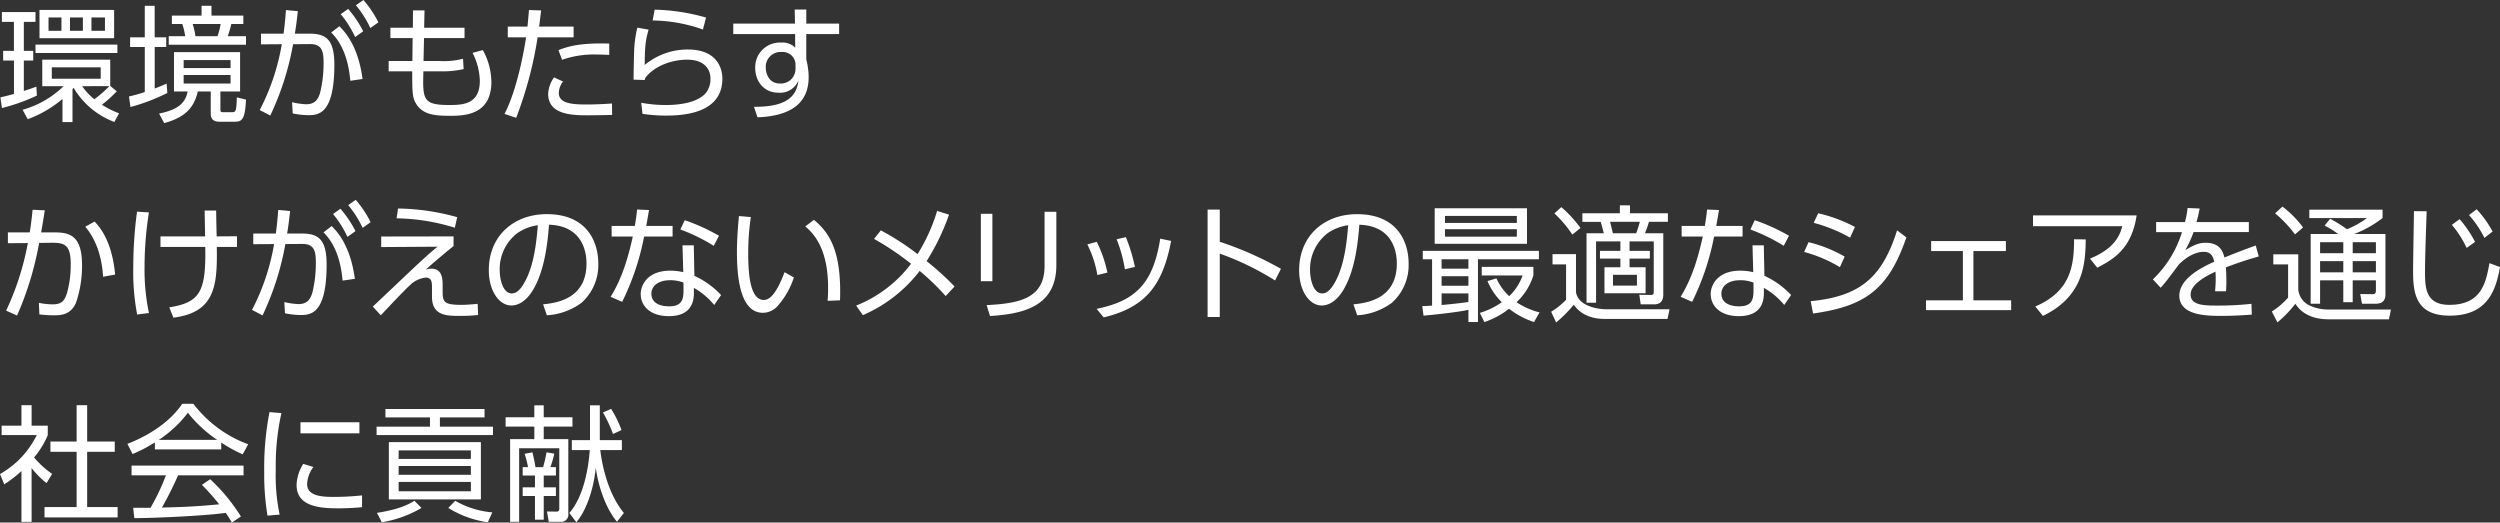 <svg xmlns="http://www.w3.org/2000/svg" viewBox="0 0 555 116"><rect x="0" y="0" width="555" height="116" fill="#333333" stroke="none"/><defs><style>.cls-1{fill:#fff;}</style></defs><title>mv_text</title><g id="レイヤー_1-2"><path class="cls-1" d="M26.061 9.9h-18.182v1.868h18.182zm-17.987 9.34c-.946.335-1.837.67-2.784.948v-6.748h2.088v-2.147h-2.088v-6.441h2.589v-2.175h-7.461v2.175h2.673v6.441h-2.391v2.147h2.4v7.418c-1.755.474-2.367.613-3.007.753l.334 2.37a41.537 41.537 0 0 0 7.759-2.761zm14.284-1.756h-10.858v-2.538h10.858zm1.893 1.645a22.753 22.753 0 0 1-3.313 2.9 13.831 13.831 0 0 1-2.7-2.9zm-8.158.7l.251-.335a17.712 17.712 0 0 0 9.048 7.585l1.031-1.924a19.691 19.691 0 0 1-3.787-1.9 29.785 29.785 0 0 0 3.285-2.984l-1.447-1.2v-5.826h-15.091v5.884h4.733a21.187 21.187 0 0 1-9.1 5.242l1.141 2.092a25.755 25.755 0 0 0 7.713-4.49v5.127h2.227zm7.207-12.997h-3v-2.956h3zm-9.661 0h-2.864v-2.956h2.868zm4.761 0h-2.864v-2.956h2.864zm6.937-4.632h-16.567v6.277h16.567zM51.183 18.543h-10.413v-1.9h10.413zm0-3.43h-10.413v-1.784h10.413zm2.117-3.541h-14.674v8.728h3.035c-.473 2.287-1.726 3.988-6.348 4.908l1.141 2.119c5.179-1.394 6.738-3.96 7.462-7.027h2.868v4.768c0 .642 0 1.952 1.921 1.952h3.341c1.587 0 2.367-.334 2.562-4.907l-2.033-.5c-.111 3.29-.223 3.29-1.2 3.29h-1.863c-.556 0-.584-.112-.584-.809v-3.794h4.372zm-9.913-3.541a16.386 16.386 0 0 0-.612-2.705h6.208a14.194 14.194 0 0 1-.7 2.705zm-6.4 10.54c-.7.279-1.336.586-2.645 1.088v-9.23h2.558v-2.147h-2.562v-7h-2.2v7h-3.257v2.147h3.258v10.01a35.743 35.743 0 0 1-3.508.976l.334 2.343a42.946 42.946 0 0 0 8.185-3.123zm1.17-15.113v1.868h2.311a14.665 14.665 0 0 1 .64 2.705h-3.651v1.9h17.151v-1.9h-4.038a26.713 26.713 0 0 0 .78-2.705h2.673v-1.868h-7.072v-2.175h-2.2v2.175zM79.014 1.171a23.135 23.135 0 0 1 3.2 5.047l1.786-1.255a23.643 23.643 0 0 0-3.315-4.963zm1.476 16.368c-1-7.5-4.009-10.568-5.151-11.711l-1.81 1.394c3.035 2.984 3.954 7.39 4.233 10.708zm-4.845-14.388a23.045 23.045 0 0 1 3.2 5.075l1.782-1.283a23.81 23.81 0 0 0-3.339-4.963zm-15.645 22.503a62.451 62.451 0 0 0 5.065-15.839l3.735-.027c2.868-.028 3.035 1.868 3.035 4.322a27.518 27.518 0 0 1-.7 6.19c-.5 2.063-1.476 2.844-3.174 2.844a16.265 16.265 0 0 1-3.118-.446l.139 2.482a17.9 17.9 0 0 0 3.424.39c2.311 0 5.819-.251 5.819-11.209 0-5.661-1.865-6.888-5.6-6.888h-3.17c.306-1.84.418-2.844.668-4.991l-2.645-.251c-.167 2.231-.278 3.374-.529 5.242h-5.011v2.37l4.621-.028a49.4 49.4 0 0 1-4.9 14.612zM94.161 6.162l.083-3.848h-2.561l-.028 3.848h-4.984v2.287h4.929l-.055 5.1h-5.264v2.286h5.235c0 4.016 0 5.494.612 6.749 1.392 2.788 4.065 3.123 7.629 3.123 3.063 0 9.327 0 9.327-7.529a14.861 14.861 0 0 0-1.893-7.055l-2.283.613a14.414 14.414 0 0 1 1.615 6.191c0 5.382-4.009 5.382-6.905 5.382-5.763 0-5.791-1.283-5.624-7.474h3.758a21.132 21.132 0 0 0 5.179-.5l-.139-2.287a17.435 17.435 0 0 1-5.151.5h-3.619l.111-5.1h8.993v-2.286zM123 17.177a6.781 6.781 0 0 0-1.309 3.681c0 4.74 5.68 4.74 8.965 4.74.891 0 4.539-.056 5.235-.084l-.028-2.537c-2.311.167-4.4.223-5.346.223-3.23 0-6.459-.112-6.459-2.565a4.277 4.277 0 0 1 .942-2.535zm12.25-7.5c-6.515-.2-9.16.641-11.276 1.45l.807 2.147a21.371 21.371 0 0 1 7.629-1.171c1.253 0 2.089.056 2.84.084zm-20.659 16.48a86.033 86.033 0 0 0 4.761-17.874h7.991v-2.371h-7.657c.223-1.757.279-2.175.446-3.6l-2.7-.083c-.139 1.617-.139 1.729-.334 3.681h-4.371v2.37h4.065c-.334 2.231-1.866 11.377-4.789 17.009zM141.488 6.135a26.112 26.112 0 0 0-.724 5.577c-.028.836-.112 5.019-.112 5.967l2.478.084a5.127 5.127 0 0 1 .14-.5c1.837-2.426 5.568-4.016 9.3-4.016 3.675 0 5.151 2.008 5.151 4.183a4.937 4.937 0 0 1-1.086 3.29c-1.671 1.841-5.012 2.594-8.854 2.594a29.855 29.855 0 0 1-5.429-.5l.278 2.453a34.016 34.016 0 0 0 5.346.391c5.958 0 12.39-1.506 12.39-8.2 0-2.315-1.2-6.469-7.657-6.469a14.892 14.892 0 0 0-9.578 3.429c0-4.1.223-5.716.863-7.835zm15.257-2.235a44.62 44.62 0 0 0-11.415-1.753l-.446 2.4a34.3 34.3 0 0 1 11.165 2.008zM176.6 15.309a3.248 3.248 0 0 1-3.425 3.234c-2.589 0-3.174-2.37-3.174-3.541a3.289 3.289 0 0 1 3.481-3.458 2.873 2.873 0 0 1 3.118 2.538zm2.395-10.067v-3.123h-2.565l.056 3.123h-13.7v2.315h13.727l.027 3.011a4.007 4.007 0 0 0-3.118-1.115 5.472 5.472 0 0 0-5.763 5.66c0 2.705 1.726 5.466 5.178 5.466a4.386 4.386 0 0 0 4.4-2.677c-.361 3.318-2.422 5.884-9.856 5.8l.78 2.342c4.844-.2 11.36-1.533 11.36-8.895a13.6 13.6 0 0 0-.168-2.149 14.288 14.288 0 0 0-.361-1.84v-5.6h7.294v-2.318zM25.559 60.956c-.334-3.625-1.364-8.505-4.566-11.768l-2.06 1.144c2.84 3.374 3.731 7.584 3.954 11.1zm-21.772 9.09a70.514 70.514 0 0 0 4.9-16.117l2.113-.029c3.369-.056 4.9.112 4.9 4.768a22.937 22.937 0 0 1-.835 6.414c-.585 1.868-1.337 2.481-3.2 2.481a15.374 15.374 0 0 1-3.035-.334l.113 2.571a26.821 26.821 0 0 0 3.285.195c1.281 0 3.647 0 4.845-2.788a25.2 25.2 0 0 0 1.336-8.421c0-6.469-2.756-7.194-6.07-7.194h-3.007c.362-2.064.474-2.705.808-4.908l-2.7-.112c-.223 2.175-.362 3.263-.64 5.02h-4.846v2.4l4.427-.028a61.311 61.311 0 0 1-4.817 15zM30.421 46.986a92.554 92.554 0 0 0-.835 12.408 50.405 50.405 0 0 0 .863 10.429l2.617-.335a46.592 46.592 0 0 1-.975-10.233 76.059 76.059 0 0 1 .975-12.1zm15.146 7.835c.2 10.067-1.253 12.325-7.991 13.413l.919 2.286c9.3-1.171 9.773-7.166 9.634-15.7h4.482v-2.37l-4.51.028c-.028-.837-.112-4.824-.112-5.744h-2.561c.028 1.45.083 4.489.111 5.744h-9.912v2.342zM77.3 45.536a23.111 23.111 0 0 1 3.2 5.047l1.782-1.255a23.626 23.626 0 0 0-3.313-4.964zm1.478 16.364c-1-7.5-4.01-10.568-5.151-11.712l-1.81 1.4c3.035 2.983 3.954 7.389 4.232 10.707zm-4.845-14.385a23.045 23.045 0 0 1 3.2 5.075l1.782-1.282a23.844 23.844 0 0 0-3.341-4.964zm-15.647 22.5a62.432 62.432 0 0 0 5.067-15.835l3.731-.028c2.868-.028 3.035 1.868 3.035 4.322a27.513 27.513 0 0 1-.7 6.19c-.5 2.064-1.476 2.845-3.174 2.845a16.369 16.369 0 0 1-3.119-.446l.139 2.481a17.817 17.817 0 0 0 3.425.391c2.311 0 5.819-.251 5.819-11.21 0-5.661-1.865-6.887-5.6-6.887h-3.166c.306-1.841.417-2.845.668-4.992l-2.645-.246c-.167 2.231-.278 3.374-.529 5.243h-5.012v2.37l4.622-.028a49.394 49.394 0 0 1-4.9 14.611zM84.625 52.507v2.342l12.5-.084c-2.005 1.673-3.146 2.649-9.021 8.254-.78.725-5.151 4.88-5.346 5.047l1.782 1.924c4.371-4.628 5.541-5.855 6.905-7.082a6.042 6.042 0 0 1 3.035-1.283c1.42 0 1.42 1.06 1.42 2.426v1.84c0 4.239 3.341 4.239 6.265 4.239 1.921 0 2.951-.112 3.981-.195l-.111-2.482c-.891.084-2.311.223-3.676.223-3.758 0-4.092-.641-4.092-2.956v-1.143c0-1.562 0-3.932-2.534-3.932a3.471 3.471 0 0 0-1.225.223c1.921-1.729 4.2-3.653 6.181-5.242v-2.147zm16.875-4.294a50.776 50.776 0 0 0-13.141-1.925l-.307 2.175a45.926 45.926 0 0 1 12.919 2.092zM119.4 50c-.278 3.207-.724 8.867-3.063 12.883-.724 1.227-1.559 2.258-2.728 2.258-1.977 0-2.673-3.206-2.673-5.1a10.057 10.057 0 0 1 3.87-8.254 10.491 10.491 0 0 1 4.594-1.787zm2 19.993a14.441 14.441 0 0 0 7.684-2.76 11.245 11.245 0 0 0 3.736-8.733c0-4.713-2.422-10.959-11.443-10.959-7.351 0-12.863 4.852-12.863 12.437 0 4.6 2.283 7.835 5.011 7.835 1.253 0 3.035-.641 4.678-3.234 2.868-4.6 3.425-11.461 3.675-14.695 7.657.251 8.325 6.385 8.325 8.588 0 7.975-6.766 8.784-9.634 9.09zM159.616 52.339a43.091 43.091 0 0 0-7.6-3.457l-.975 2.063a39.991 39.991 0 0 1 7.407 3.625zm-16.149-2.175c.362-2.035.39-2.2.613-3.541l-2.645-.111c-.112 1.115-.195 1.728-.5 3.652h-5.151v2.343h4.705c-.724 3.123-1.949 8.588-4.928 13.384l2.561 1.116a57.176 57.176 0 0 0 4.873-14.5h6.32v-2.343zm8.269 14.445c0 1.9-.417 3.4-3.174 3.4-.529 0-3.953 0-3.953-2.817 0-1.561 1.336-2.983 4.176-2.983a7.924 7.924 0 0 1 2.951.529zm2.284-10.15h-2.506l.167 5.967a12.02 12.02 0 0 0-2.9-.335c-4.928 0-6.543 3.1-6.543 5.187 0 2.593 2.06 4.908 6.237 4.908 2.756 0 5.568-1 5.568-5.131v-1.143a16.008 16.008 0 0 1 4.511 3.792l1.531-2.2a18.755 18.755 0 0 0-5.93-4.266zM186.484 66.672c.39-11.154-2.478-15.085-5.791-17.874l-1.921 1.478c2.9 2.37 5.067 6.386 5.067 13.663 0 1.283-.056 2.12-.111 2.845zm-22.441-18.71c-.167 1.9-.446 4.935-.446 7.975 0 7.25 1.253 13.5 5.764 13.5a4.348 4.348 0 0 0 3.118-1.339 17.684 17.684 0 0 0 3.759-6.5l-2.06-1.171c-1.922 5.019-3.369 6.162-4.622 6.162-3.119 0-3.453-6.106-3.453-10.428a54.706 54.706 0 0 1 .585-7.975zM194.04 53.037a61.171 61.171 0 0 1 8.214 5.521 28.387 28.387 0 0 1-12.195 9.285l1.5 2.12a31.779 31.779 0 0 0 12.613-9.816 52.981 52.981 0 0 1 5.764 5.577l1.976-2.119a61.55 61.55 0 0 0-6.209-5.633 50.29 50.29 0 0 0 4.984-10.317l-2.645-.837a39.037 39.037 0 0 1-4.343 9.593 57.592 57.592 0 0 0-8.158-5.271zM234.51 47.013h-2.618v12.019c0 7.11-5.345 8.337-12.863 8.7l.752 2.426c7.1-.446 14.729-1.98 14.729-11.294zm-14.2.447h-2.562v14.974h2.562zM245.015 70.464c9.578-2.286 13.141-7.445 14.979-16.981l-2.422-.5c-1.587 10.01-5.485 13.8-14.117 15.587zm6.932-11.209a38.04 38.04 0 0 0-2-6.609l-2.061.474a30.3 30.3 0 0 1 1.838 6.665zm-6.1 1.255a28.58 28.58 0 0 0-2.367-6.832l-2.088.585a24.411 24.411 0 0 1 2.228 6.8zM284.373 59.673a76.183 76.183 0 0 0-13.587-6v-7.134h-2.7v23.842h2.7v-14.081a61.729 61.729 0 0 1 12.278 5.967zM299.3 50c-.278 3.207-.724 8.867-3.062 12.883-.724 1.227-1.56 2.258-2.729 2.258-1.977 0-2.673-3.206-2.673-5.1a10.057 10.057 0 0 1 3.87-8.254 10.5 10.5 0 0 1 4.594-1.787zm2 19.993a14.448 14.448 0 0 0 7.685-2.76 11.248 11.248 0 0 0 3.73-8.728c0-4.713-2.422-10.959-11.443-10.959-7.35 0-12.863 4.852-12.863 12.437 0 4.6 2.283 7.835 5.012 7.835 1.252 0 3.034-.641 4.677-3.234 2.868-4.6 3.425-11.461 3.675-14.695 7.657.251 8.325 6.385 8.325 8.588 0 7.975-6.766 8.784-9.633 9.09zM341.779 69.349a15.778 15.778 0 0 1-5.095-2.259 14.03 14.03 0 0 0 3.73-5.939v-1.9h-11.471v1.9h9.077a11.848 11.848 0 0 1-2.979 4.6 12.369 12.369 0 0 1-2.84-3.96l-1.977.614a14.292 14.292 0 0 0 3.176 4.685 16.7 16.7 0 0 1-4.872 2.371l1 2.035a18.246 18.246 0 0 0 5.485-2.956 18.015 18.015 0 0 0 5.541 2.956zm-5.04-16.814h-15.954v-1.646h15.954zm0-3.04h-15.954v-1.561h15.954zm-18.239-3.262v7.891h20.492v-7.891zm7.49 13.412h-5.958v-2.091h5.958zm-5.958 5.493h5.958v1.9c-1.671.251-4.2.529-5.958.669zm5.958-1.7h-5.958v-2.12h5.958zm-9.968 6.636c3.063-.279 7.462-.753 9.968-1.283v2.7h2.116v-13.937h13.531v-1.868h-25.78v1.868h2.061v10.289c-1.17.084-1.615.112-2.172.112zM350.869 50.611a26.85 26.85 0 0 0-4.26-4.629l-1.531 1.394a26.542 26.542 0 0 1 3.982 4.712zm5.43 18.041c-.808 0-5.875-.39-6.432-3.792v-8.449h-5.207v2.289h3.007v7.864a17.371 17.371 0 0 1-3.313 2.649l1.114 2.37a28.878 28.878 0 0 0 3.9-3.932c.612.809 2.339 3.151 6.905 3.151h13.921l.446-2.147zm7.1-5.242h-5.318v-2.4h5.319zm-5.346-11.628c-.251-1.088-.279-1.227-.613-2.538h6.6a22.74 22.74 0 0 1-.808 2.538zm1.559-6.191v1.757h-8.325v1.9h4.065c.083.223.585 2.092.7 2.538h-3.842v15.414h2.116v-13.606h5.4v2.092h-4.538v1.728h4.538v1.924h-3.536v5.773h9.133v-5.773h-3.564v-1.924h4.51v-1.728h-4.51v-2.092h5.373v11.182c0 .641-.25.7-.612.7l-2.59-.028.307 2.119h2.951c1.448 0 2.06-.808 2.06-2.147v-13.638h-4.068a22.84 22.84 0 0 0 .891-2.538h4.2v-1.9h-8.409v-1.753zM397.155 52.339a43.091 43.091 0 0 0-7.6-3.457l-.975 2.063a39.954 39.954 0 0 1 7.406 3.625zm-16.149-2.175c.362-2.035.39-2.2.613-3.541l-2.645-.111c-.112 1.115-.195 1.728-.5 3.652h-5.15v2.343h4.7c-.724 3.123-1.949 8.588-4.928 13.384l2.561 1.116a57.176 57.176 0 0 0 4.873-14.5h6.32v-2.343zm8.269 14.445c0 1.9-.417 3.4-3.174 3.4-.529 0-3.953 0-3.953-2.817 0-1.561 1.336-2.983 4.176-2.983a7.924 7.924 0 0 1 2.951.529zm2.284-10.15h-2.506l.167 5.967a12.02 12.02 0 0 0-2.9-.335c-4.928 0-6.543 3.1-6.543 5.187 0 2.593 2.06 4.908 6.237 4.908 2.756 0 5.568-1 5.568-5.131v-1.143a16.008 16.008 0 0 1 4.518 3.788l1.531-2.2a18.755 18.755 0 0 0-5.93-4.266zM402.5 69.6c11.61-1.617 16.761-5.382 20.714-16.9l-2.06-1.562c-3.369 10.624-8.3 14.64-19.183 15.727zm7.016-12.632a30.166 30.166 0 0 0-8.019-3.206l-.974 2.175a30.892 30.892 0 0 1 7.935 3.374zm2.283-6.58a32.965 32.965 0 0 0-8.158-3.04l-1 2.119a34.337 34.337 0 0 1 8.074 3.291zM438.097 55.741h7.212v-2.23h-16.595v2.23h7.045v10.931h-8.186v2.175h18.905v-2.175h-8.381v-10.931zM453.53 70.13c9.021-4.35 9.439-11.572 9.5-16.982l-2.59-.028c.028 6.191-.946 11.628-8.6 14.918zm-2.2-22.308v2.4h19.824c-.613 2.2-1.782 4.964-7.184 7.194l1.615 2.008c3.592-1.84 7.657-4.21 8.743-11.6zM487.618 49.3a25.569 25.569 0 0 0 .7-3.012l-2.673-.111a20.367 20.367 0 0 1-.584 3.123h-6.4v2.231h5.735a24.178 24.178 0 0 1-6.459 10.484l1.726 1.869c.891-.921 2.729-3.374 4.01-5.131 1.948-1.98 3.981-2.844 5.512-2.844 1.281 0 2.061.557 2.367 2.2-2.756 1.226-7.74 3.736-7.74 7.528 0 4.49 6.292 4.49 9.438 4.49 2.645 0 5.068-.167 6.655-.279l-.084-2.4a68.436 68.436 0 0 1-7.35.39c-3.063 0-6.153 0-6.153-2.454 0-2.286 3.368-4.071 5.512-5.075.056.725.056 1.2.056 1.674 0 1-.083 2.035-.139 2.676h2.422c.084-.892.084-1.728.084-2.119 0-1-.028-2.2-.112-3.179 3.063-1.171 5.04-1.784 7.3-2.426l-.668-2.426c-2.506.865-6.32 2.4-6.961 2.649-.557-2.649-2.339-3.262-4.232-3.262-1.392 0-2.506.474-4.455 1.645a23.191 23.191 0 0 0 1.838-4.015h12.278v-2.226zM504.675 56.466v2.234h3.285v7.362a16.26 16.26 0 0 1-3.62 3.095l1.253 2.4a25.53 25.53 0 0 0 3.982-4.127c1.893 2.984 5.179 3.458 7.462 3.458h13.308l.446-2.175h-14.172a9.67 9.67 0 0 1-4.316-1.116 4.423 4.423 0 0 1-2.088-3.318v-7.813zm6.6-5.967a22.435 22.435 0 0 0-4.566-4.629l-1.643 1.478a27.527 27.527 0 0 1 4.427 4.685zm16.177 9.955h-5.152v-2.482h5.151zm0-4.239h-5.152v-2.453h5.151zm-7.239 4.239h-5.153v-2.482h5.151zm0-4.239h-5.153v-2.453h5.151zm2.422-4.266a24.931 24.931 0 0 0 6.292-3.541v-1.869h-16.26v1.869h12.78a18.909 18.909 0 0 1-4.427 2.481 27.742 27.742 0 0 0-3.731-2.314l-1.225 1.506a20.737 20.737 0 0 1 3.007 1.868h-6.1v15.476h2.088v-5.187h5.151v4.852h2.09v-4.852h5.151v2.231c0 .753-.307.837-.78.837l-2.7-.028.39 2.147h3.035c1.977 0 2.172-1.255 2.172-2.147v-13.329zM535.9 46.874c-.028 1.9-.195 11.154-.195 13.245 0 4.852.5 9.955 8.13 9.955 8.464 0 10.274-5.744 11.165-10.791l-2.339-.865c-.779 4.239-1.7 9.258-8.909 9.258-5.235 0-5.4-3.737-5.4-7.306 0-2.649.111-5.939.362-13.468zm12.223.864a23.494 23.494 0 0 1 3.424 5.075l1.81-1.422a24.388 24.388 0 0 0-3.536-4.935zm-3.815 2.175a22.714 22.714 0 0 1 3.286 5.131l1.865-1.338a24.807 24.807 0 0 0-3.424-5.047zM17.012 89.956v8.058h-5.819v2.286h5.819v12.27h-7.128v2.287h16.232v-2.287h-6.765v-12.27h6.125v-2.286h-6.125v-8.058zm-10 13.942a18.812 18.812 0 0 0 3.314 3.346l1.252-2.035a20.13 20.13 0 0 1-4.009-3.653 19.515 19.515 0 0 0 3.035-4.936v-2.12h-3.588v-4.544h-2.255v4.544h-4.399v2.091h7.8a20.172 20.172 0 0 1-8.162 8.646l.947 2.286a25.918 25.918 0 0 0 3.814-2.956v11.294h2.255zM35.249 97.652a25.916 25.916 0 0 0 6.459-6.023 28.574 28.574 0 0 0 6.515 6.023zm13.865.585a30.081 30.081 0 0 0 4.761 2.622l1.225-2.231a26.962 26.962 0 0 1-12.167-8.979h-2.478c-.752 1.115-3.87 5.633-12.167 8.895l1.142 2.256a32.422 32.422 0 0 0 4.956-2.593v1.561h14.728zm-4.287 9.4a51.445 51.445 0 0 1 3.842 4.322c-2.061.2-4.928.446-8.325.585-.585.028-3.7.112-4.4.14a76.149 76.149 0 0 0 3.591-7.167h14.535v-2.147h-24.863v2.147h7.629a47.831 47.831 0 0 1-3.425 7.222h-3.842l.25 2.287c4.288 0 15.648-.5 20.3-1.171.584.864.918 1.394 1.364 2.147l2-1.338a40.745 40.745 0 0 0-6.822-8.282zM67.318 102.978a9.343 9.343 0 0 0-1.476 4.684c0 4.8 5.151 5.187 9.272 5.187 2.366 0 4.315-.167 5.262-.251v-2.621a59.655 59.655 0 0 1-6.376.335c-2.979 0-5.819-.335-5.819-2.873a6.736 6.736 0 0 1 1.392-3.764zm-.613-9.23v2.452h13.086v-2.452zm-6.877-2.259a63.919 63.919 0 0 0-1.169 13.246 55.68 55.68 0 0 0 .724 9.731l2.7-.223a41.552 41.552 0 0 1-.863-9.9 53.712 53.712 0 0 1 1.253-12.632zM99.523 112.765a22.779 22.779 0 0 0 8.771 3.179l1-2.2a19.819 19.819 0 0 1-8.241-2.565zm-14.756 3.179a25.671 25.671 0 0 0 8.8-3.179l-1.559-1.589c-1.337.809-3.4 1.924-8.325 2.677zm22.8-25.152h-22v1.869h9.884v2.063h-11.851v1.868h25.838v-1.868h-11.78v-2.063h9.912zm-3.035 18.265h-16.032v-2.064h16.037zm0-7.167h-16.032v-1.9h16.037zm0 3.514h-16.032v-1.952h16.037zm-18.209-7.25v12.715h20.436v-12.715zM137.974 95.477a23.931 23.931 0 0 0-2.311-4.713l-1.81.809a28.523 28.523 0 0 1 2.228 4.768zm-21.94 8.226v1.868h2.728v2.621h-2.728v1.924h2.728v5.243h1.949v-5.243h2.7v-1.924h-2.7v-2.621h2.7v-1.871h-1.225a23.206 23.206 0 0 0 .863-2.984l-1.726-.307a27.941 27.941 0 0 1-.752 3.291h-1.7c-.167-1.115-.418-2.2-.668-3.291l-1.727.335a26.966 26.966 0 0 1 .752 2.956zm17.123-6v-7.719h-2.172v7.724h-4.037v2.2h3.982c-.251 3.6-1.253 10.261-4.539 13.97l1.56 2.063c1.949-2.286 3.73-6.608 4.315-12.074.613 4.462 2.339 9.146 4.706 11.963l1.531-1.952c-3.9-4.713-5.012-11.851-5.235-13.97h4.789v-2.2zm-20.91-5.075v2.072h6.376v2.789h-5.373v18.348h2v-16.317h8.91v13.357c0 .446-.111.7-.613.7l-2.116-.028.39 2.287h2.534a1.594 1.594 0 0 0 1.81-1.813v-16.538h-5.458v-2.785h6.376v-2.067h-6.376v-2.649h-2.088v2.649z"/></g></svg>